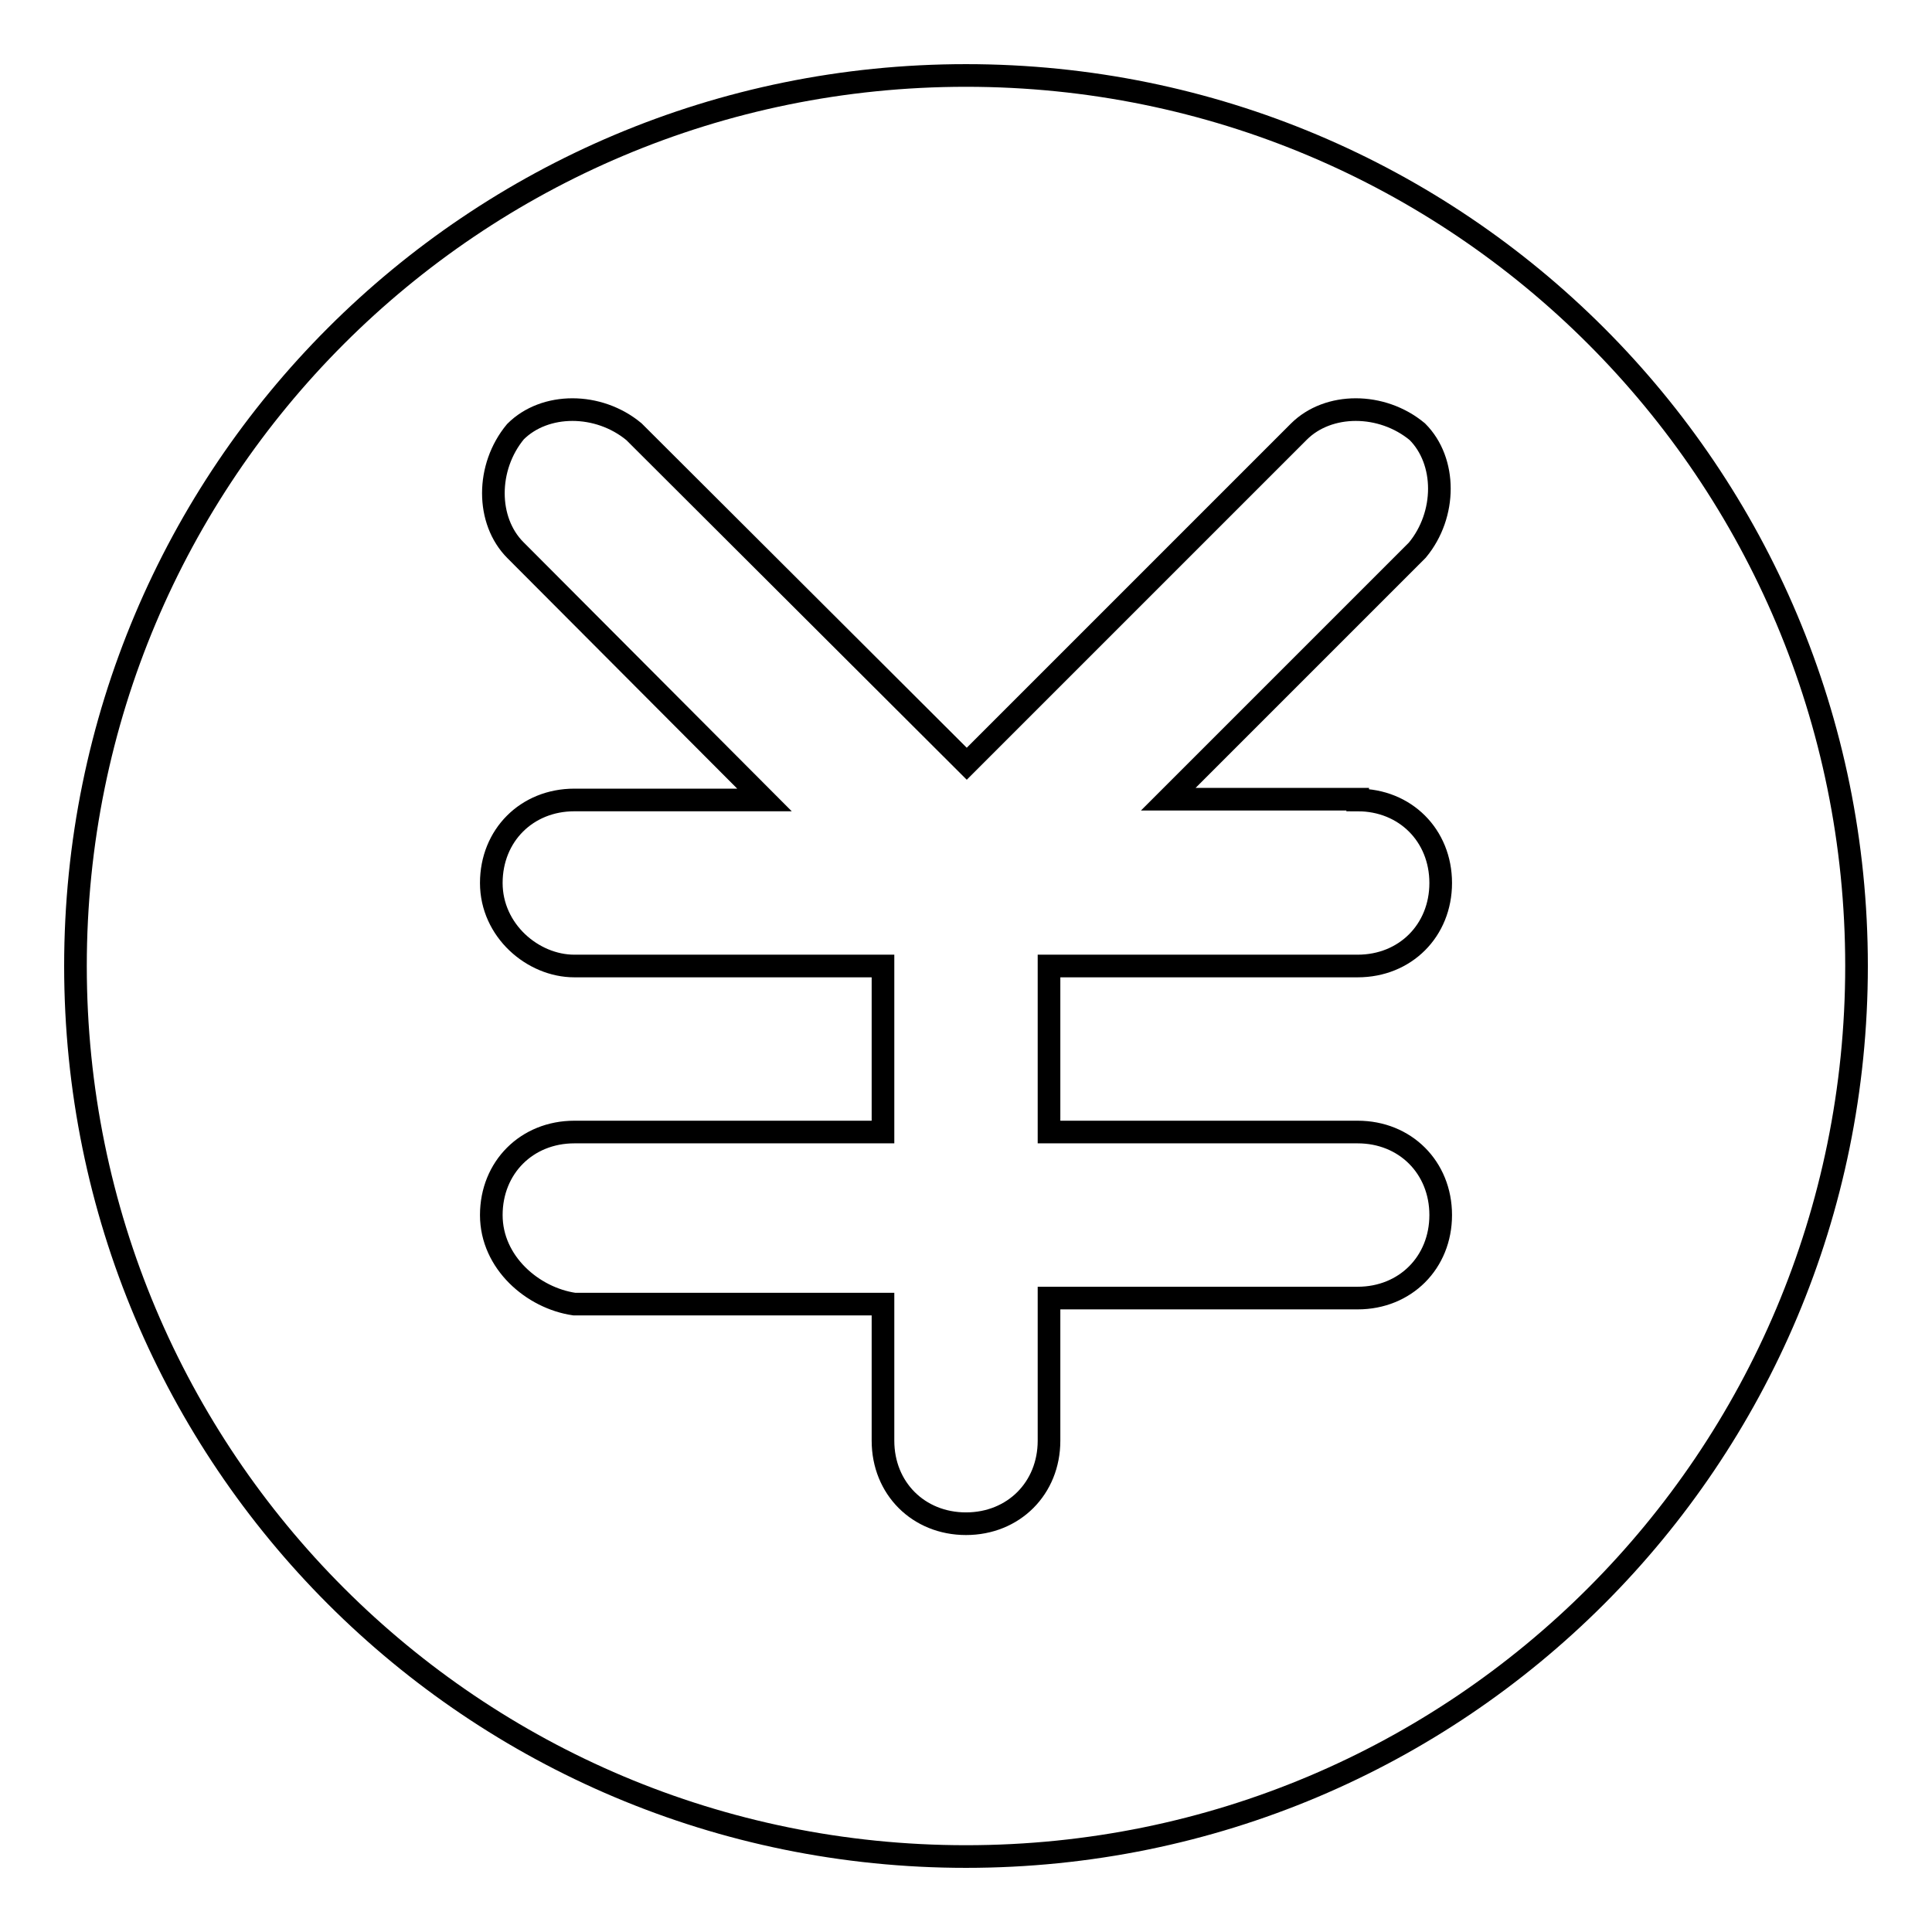 <?xml version="1.0" encoding="utf-8"?>
<!-- Svg Vector Icons : http://www.onlinewebfonts.com/icon -->
<!DOCTYPE svg PUBLIC "-//W3C//DTD SVG 1.1//EN" "http://www.w3.org/Graphics/SVG/1.1/DTD/svg11.dtd">
<svg version="1.1" xmlns="http://www.w3.org/2000/svg" xmlns:xlink="http://www.w3.org/1999/xlink" x="0px" y="0px" viewBox="0 0 256 256" enable-background="new 0 0 256 256" xml:space="preserve">
<g><g><path stroke-width="3" fill-opacity="0" stroke="#000000"  d="M128,10C62.7,10,10,62.7,10,128s52.7,118,118,118s118-52.7,118-118S193.3,10,128,10z M179.9,106c6.3,0,11,4.7,11,11c0,6.3-4.7,11-11,11H139v22h40.9c6.3,0,11,4.7,11,11s-4.7,11-11,11H139v18.9c0,6.3-4.7,11-11,11s-11-4.7-11-11v-18.1H76.1c-5.5-0.8-11-5.5-11-11.8s4.7-11,11-11H117v-22H76.1c-5.5,0-11-4.7-11-11s4.7-11,11-11h25.2l-33-33.1c-3.9-3.9-3.9-11,0-15.7c3.9-3.9,11-3.9,15.7,0l44.1,44l44-44c3.9-3.9,11-3.9,15.7,0c3.9,3.9,3.9,11,0,15.7l-33,33H179.9z"/></g></g>
</svg>